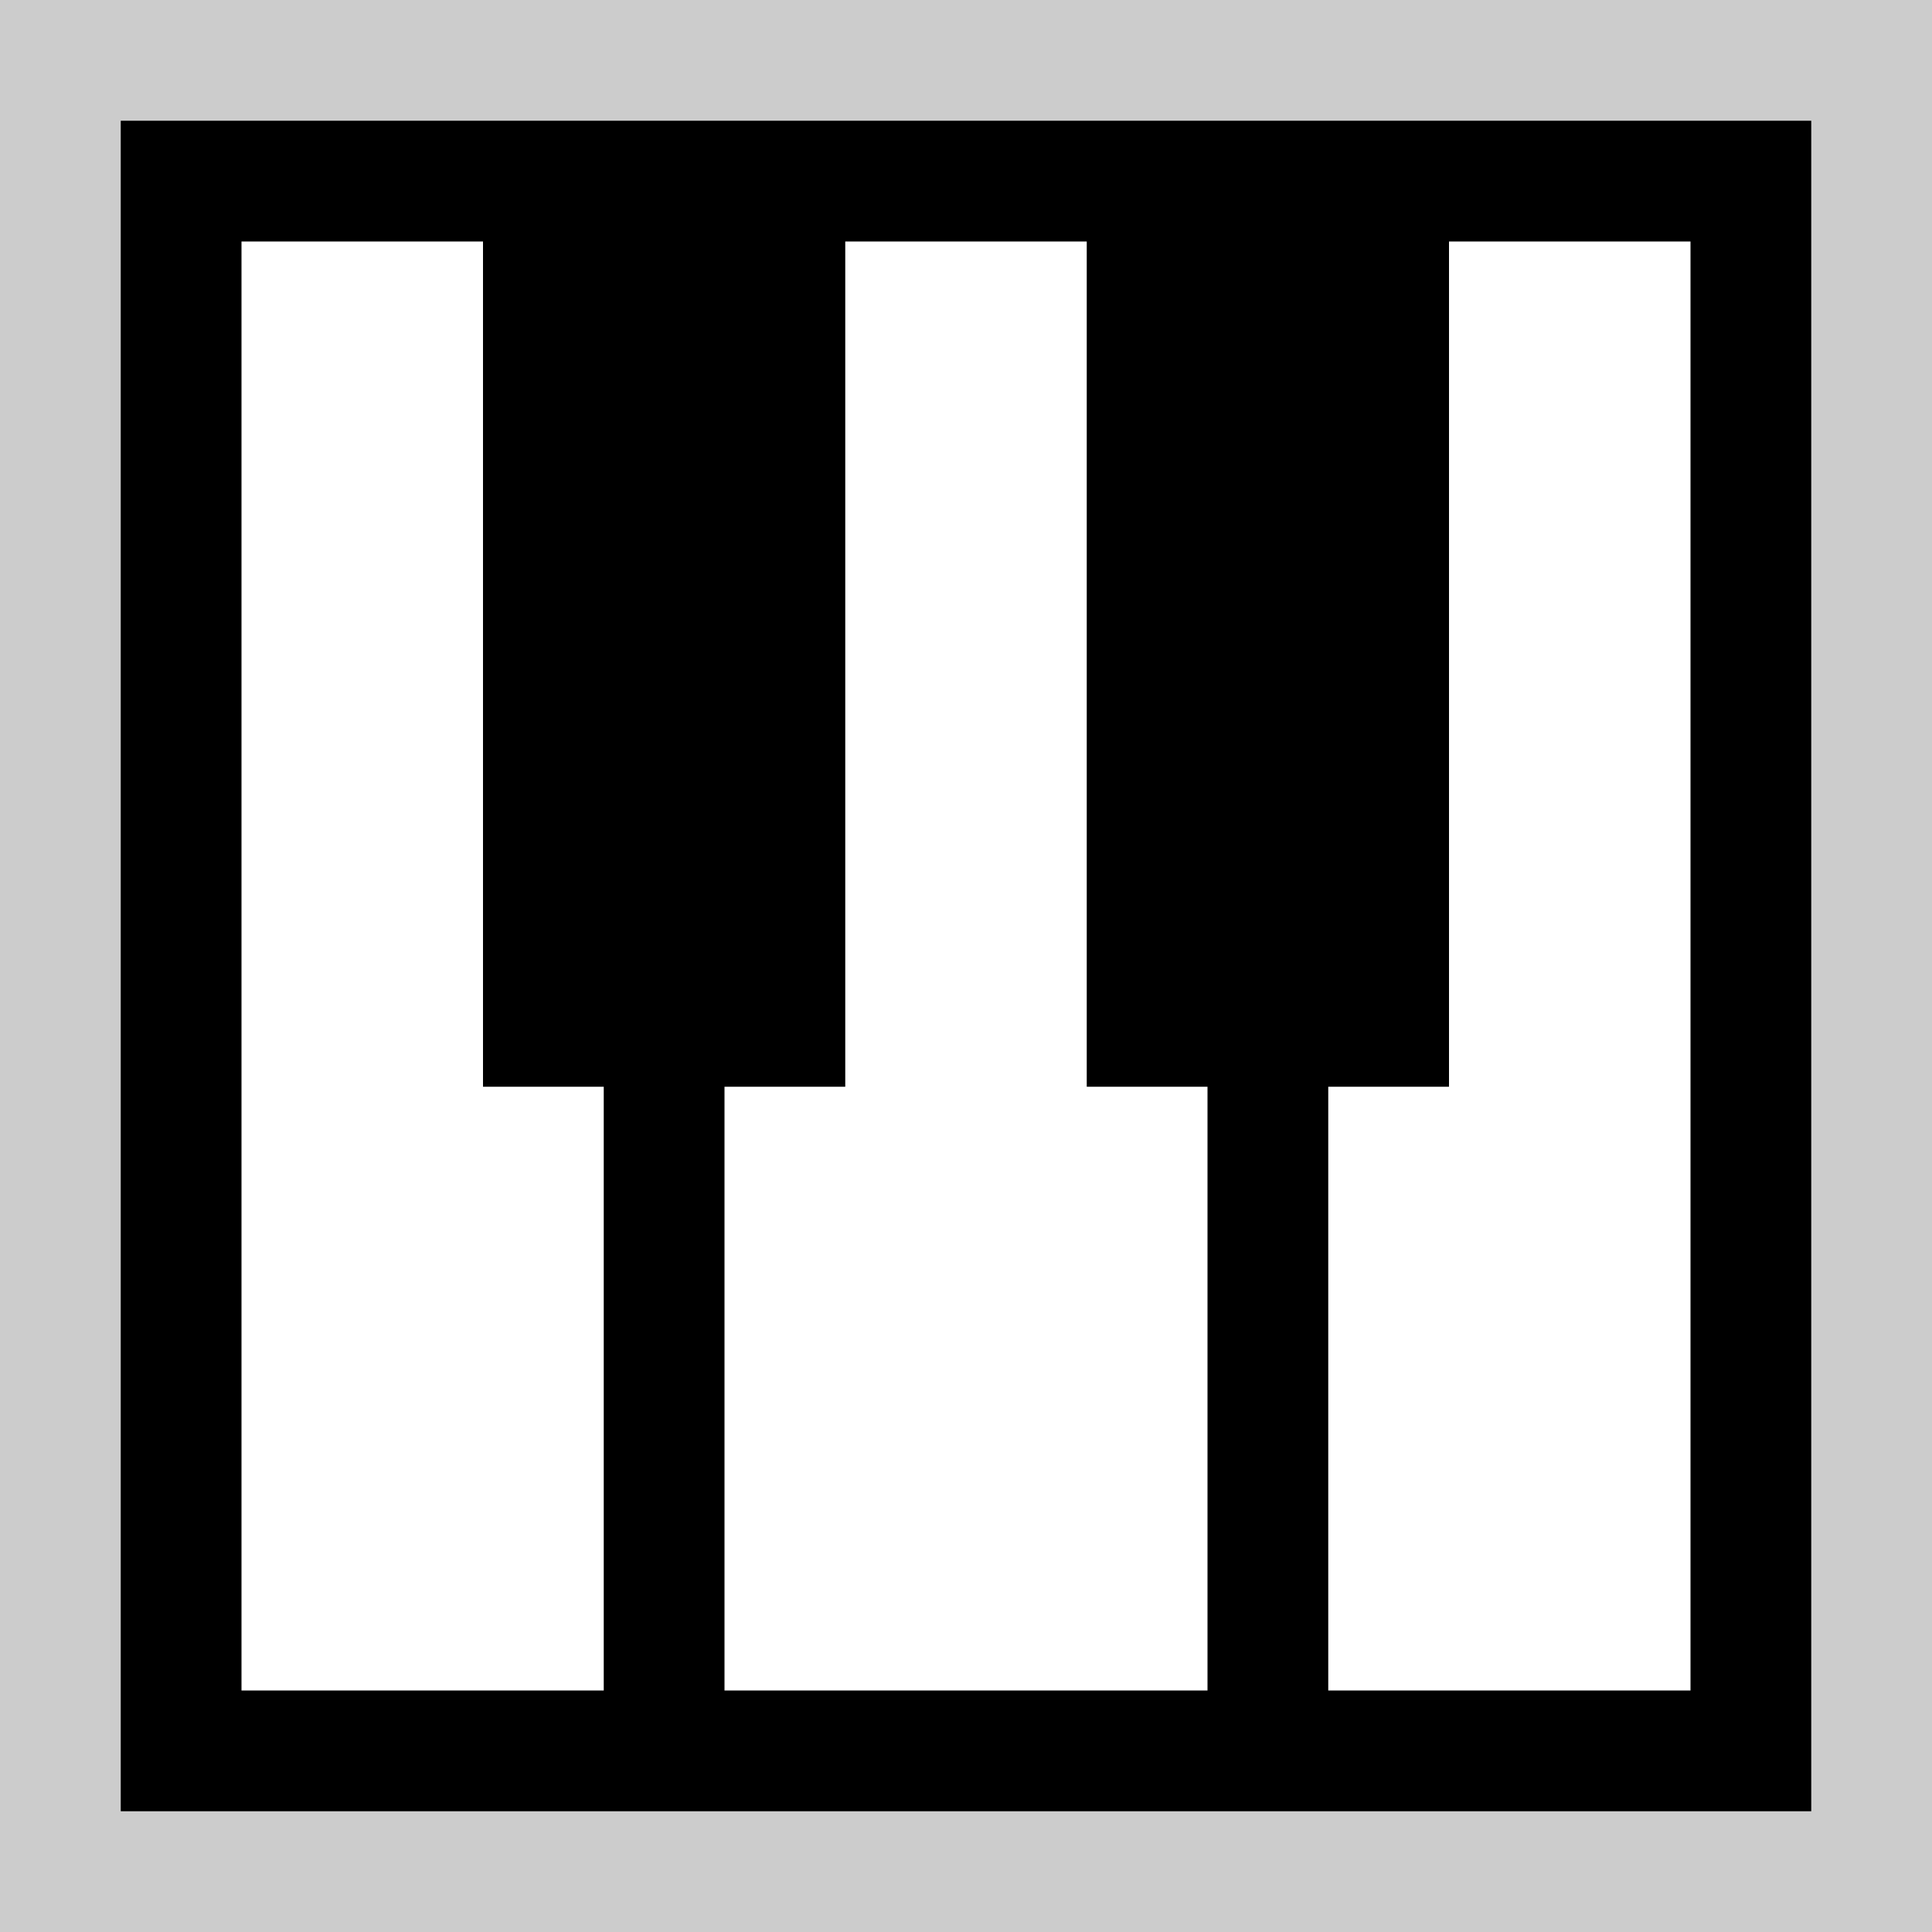 <?xml version="1.0" encoding="utf-8"?>
<svg width="16" height="16" viewBox="0 0 16 16" fill="none" stroke="none" version="1.1" xmlns:xlink="http://www.w3.org/1999/xlink" xmlns="http://www.w3.org/2000/svg">
  <rect x="0" y="0" width="16" height="16" fill="#808080" stroke="none"/>
  <defs>
    <path id="path_1" d="M16 0L16 0L16 16L0 16L0 0L16 0Z" />
    <rect id="rect_2" x="0" y="0" width="16" height="16" />
    <clipPath id="clip_path_3">
      <use xlink:href="#rect_2" />
    </clipPath>
  </defs>
  <g id="favicon" opacity="1" clip-path="url(#clip_path_3)">
    <g>
      <use xlink:href="#path_1" style="mix-blend-mode:normal;" />
      <g>
        <rect id="contour" width="16" height="16" style="fill:#FFFFFF;fill-rule:evenodd;fill-opacity:0.6;mix-blend-mode:normal;" />
        <rect id="black" width="14" height="14" style="fill:#000000;fill-rule:evenodd;mix-blend-mode:normal;" transform="translate(1 1)" />
        <path id="keyD" d="M1 0L3 0L3 7L4 7L4 12L0 12L0 7L1 7L1 0L1 0Z" style="fill:#FFFFFF;fill-rule:evenodd;mix-blend-mode:normal;" transform="translate(6 2)" />
        <path id="keyE" d="M1 0L3 0L3 12L0 12L0 7L1 7L1 0L1 0Z" style="fill:#FFFFFF;fill-rule:evenodd;mix-blend-mode:normal;" transform="translate(11 2)" />
        <path id="keyC" d="M0 0L2 0L2 7L3 7L3 12L0 12L0 0L0 0Z" style="fill:#FFFFFF;fill-rule:evenodd;mix-blend-mode:normal;" transform="translate(2 2)" />
      </g>
    </g>
  </g>
</svg>